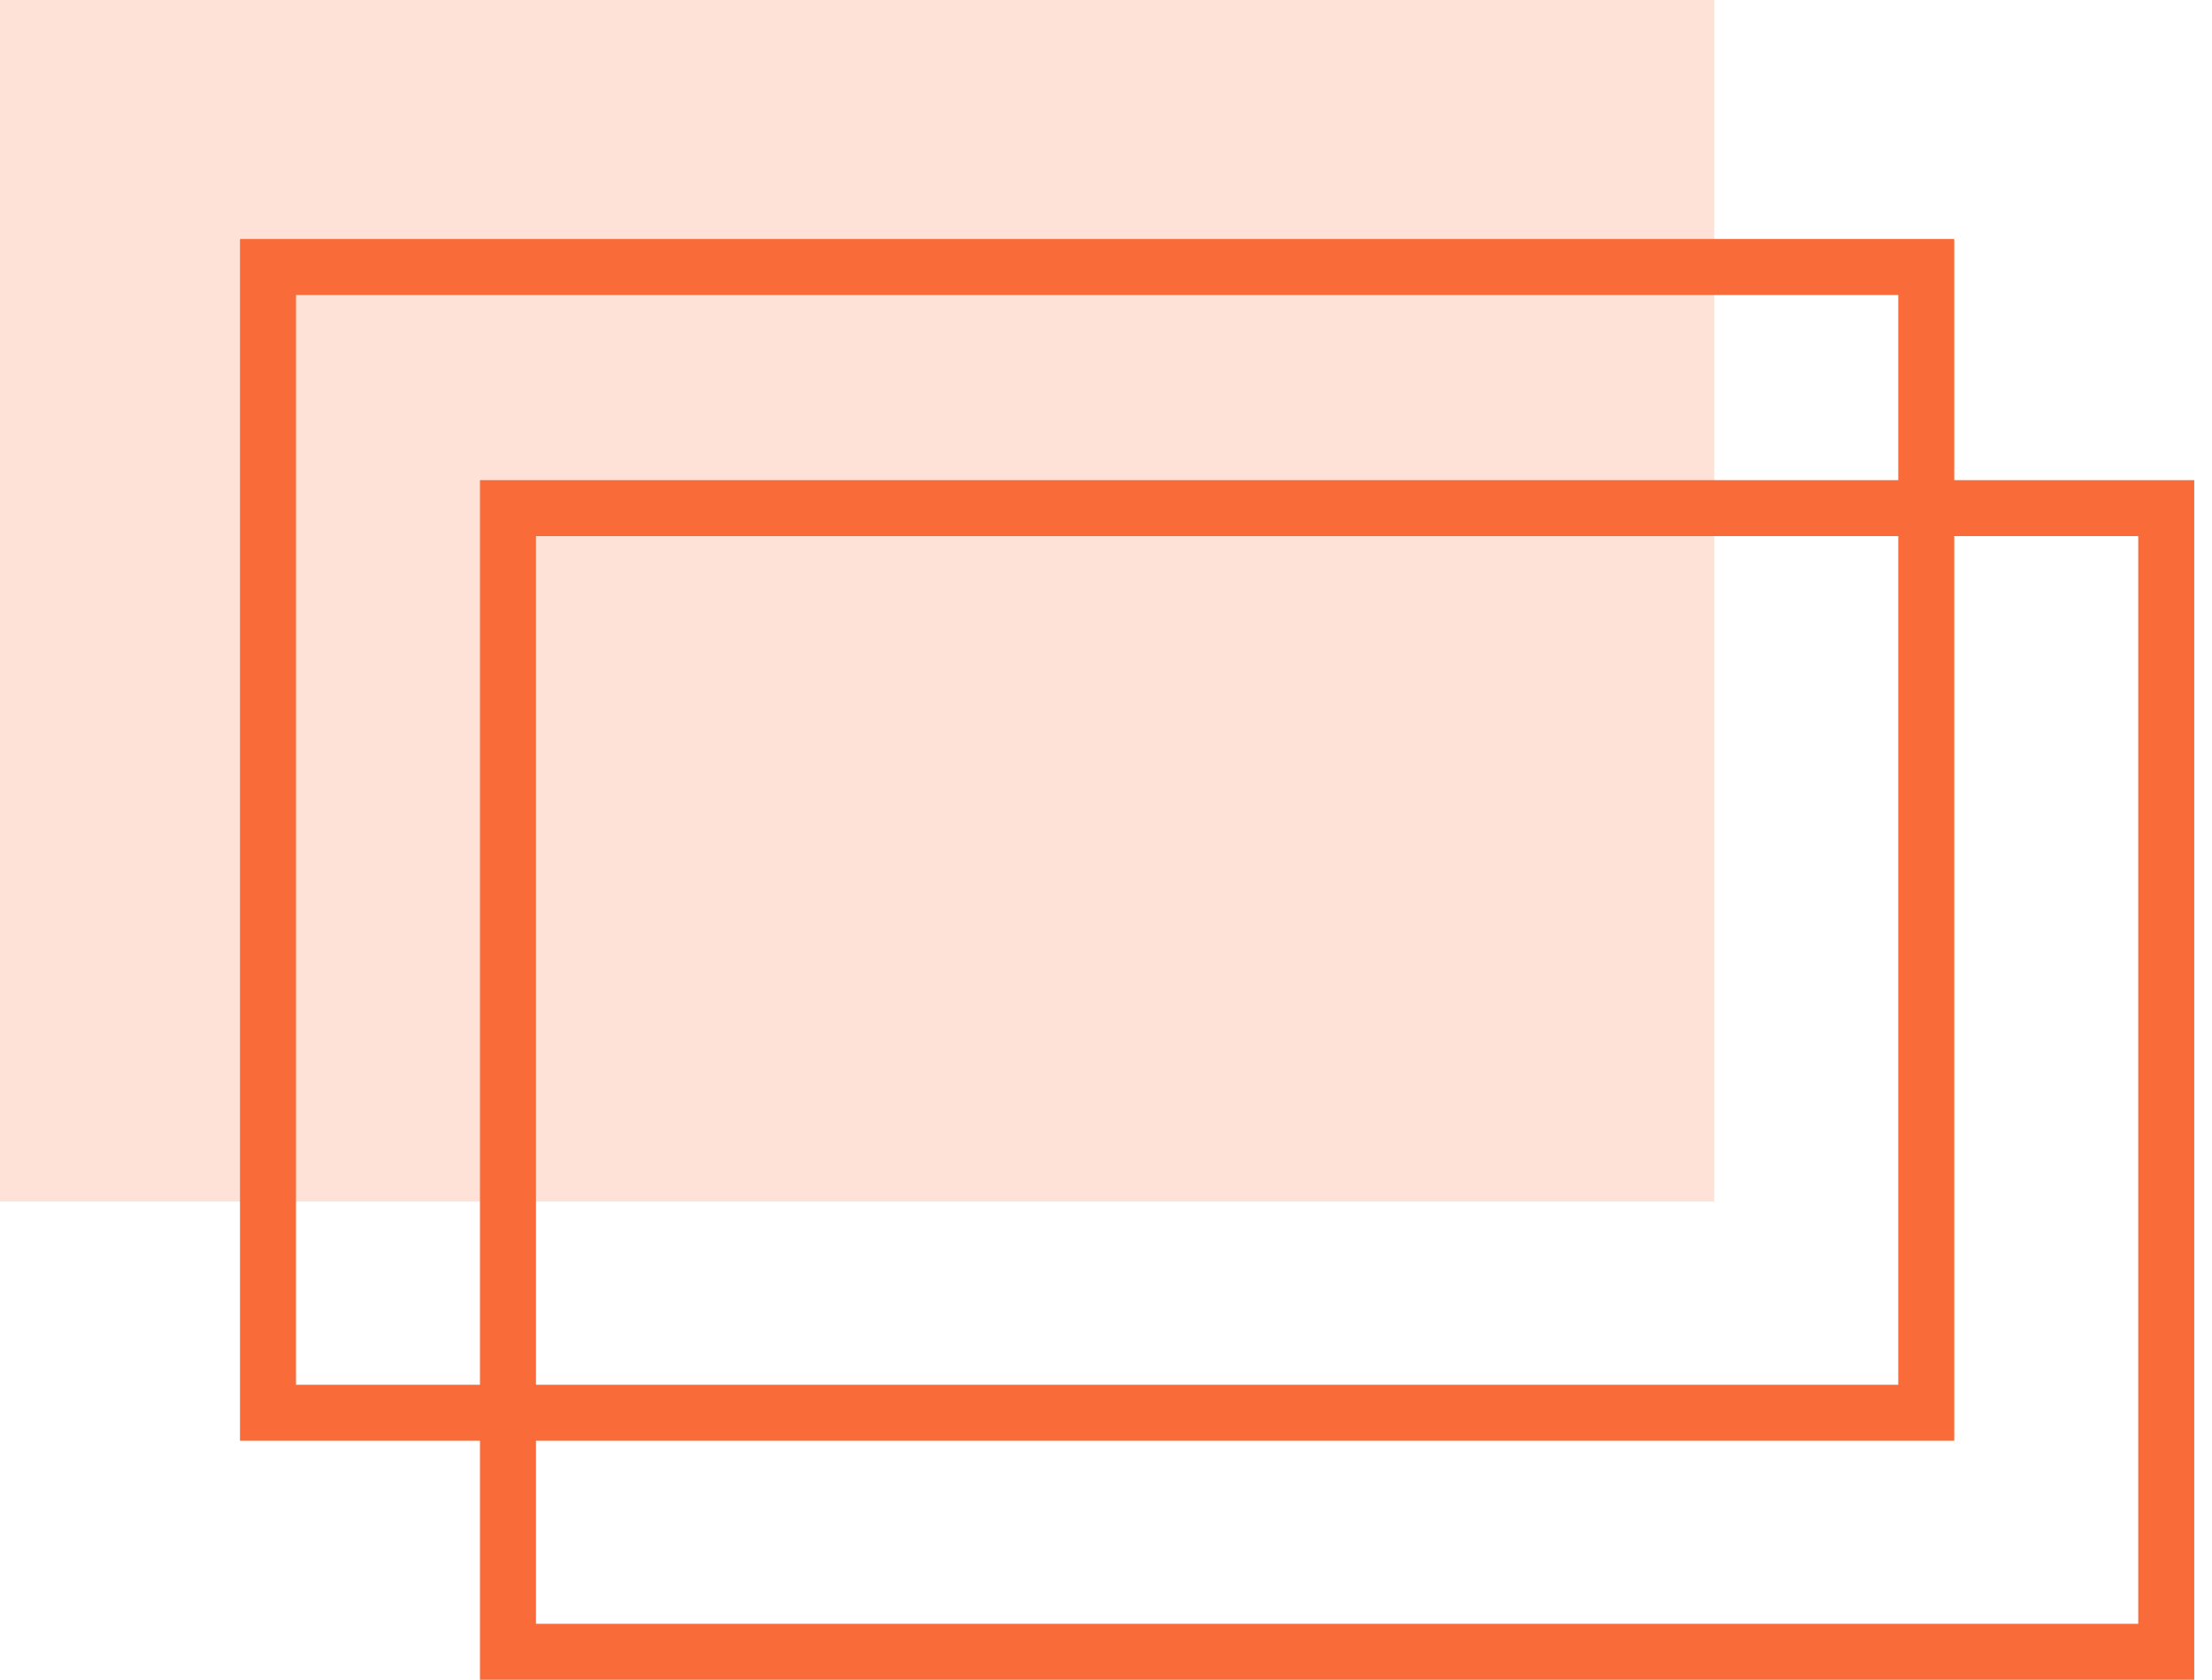 <svg width="79" height="60" viewBox="0 0 79 60" fill="none" xmlns="http://www.w3.org/2000/svg"><path fill="#FEE1D7" d="M0 0h61.224v42.92H0z"/><path stroke="#F96B39" stroke-width="2" d="M9.571 9.537h59.224v40.926H9.571z"/><path stroke="#F96B39" stroke-width="2" d="M18.142 18.15h59.224V59H18.142z"/></svg>